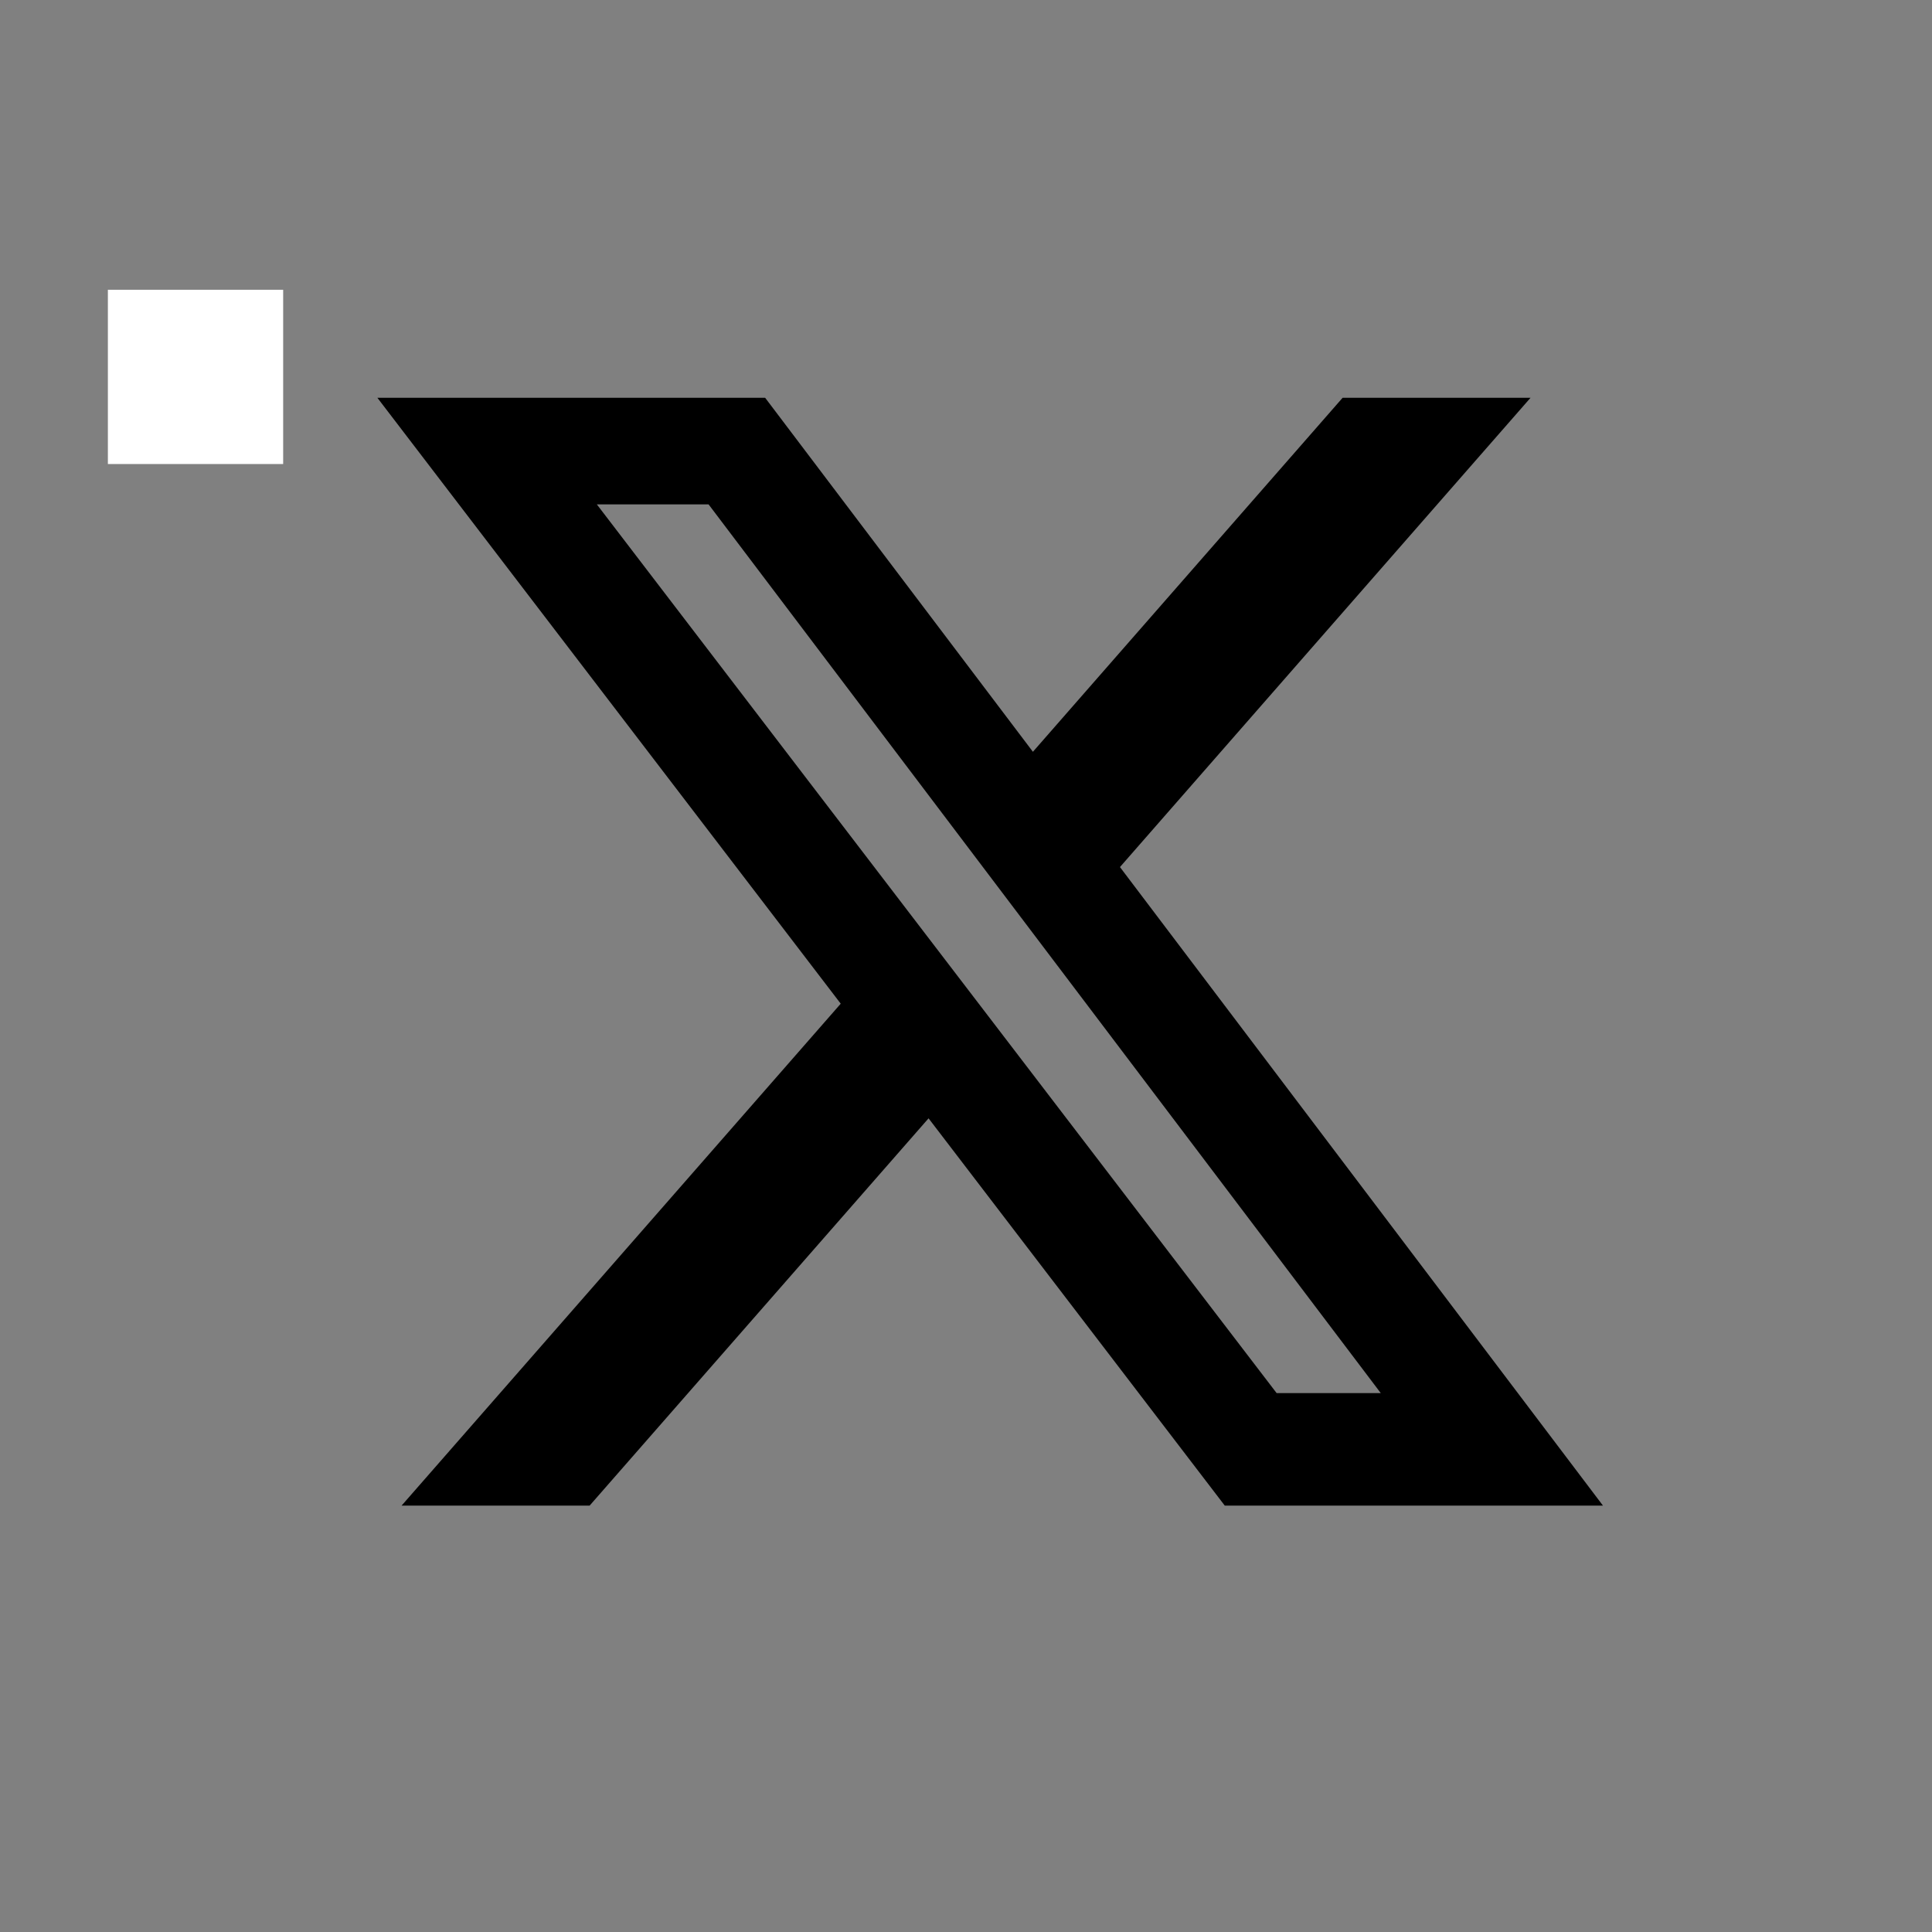 <?xml version="1.0" encoding="UTF-8" standalone="no"?>
<!-- Created with Inkscape (http://www.inkscape.org/) -->

<svg
   width="213.552mm"
   height="213.552mm"
   viewBox="0 0 213.552 213.552"
   version="1.1"
   id="svg1"
   sodipodi:docname="x-platform.svg"
   inkscape:version="1.3.2 (091e20e, 2023-11-25)"
   xmlns:inkscape="http://www.inkscape.org/namespaces/inkscape"
   xmlns:sodipodi="http://sodipodi.sourceforge.net/DTD/sodipodi-0.dtd"
   xmlns="http://www.w3.org/2000/svg"
   xmlns:svg="http://www.w3.org/2000/svg">
  <rect x="0" y="0" width="213.552" height="213.552" fill="#808080" stroke="none"/>
  <sodipodi:namedview
     id="namedview1"
     pagecolor="#ffffff"
     bordercolor="#666666"
     borderopacity="1.0"
     inkscape:showpageshadow="2"
     inkscape:pageopacity="0.0"
     inkscape:pagecheckerboard="0"
     inkscape:deskcolor="#d1d1d1"
     inkscape:document-units="mm"
     inkscape:zoom="1.6970749"
     inkscape:cx="283.13423"
     inkscape:cy="358.55813"
     inkscape:window-width="3772"
     inkscape:window-height="2105"
     inkscape:window-x="1988"
     inkscape:window-y="27"
     inkscape:window-maximized="1"
     inkscape:current-layer="layer1" />
  <defs
     id="defs1" />
  <g
     inkscape:label="Layer 1"
     inkscape:groupmode="layer"
     id="layer1"
     transform="translate(0.971,-41.083)">
    <path
       fill-rule="nonzero"
       d="m 147.432,85.054 h 20.771 l -45.38,51.869 53.388,70.58 h -41.804 l -32.74,-42.807 -37.463,42.807 H 43.419 L 91.958,152.025 40.744,85.054 h 42.862 l 29.595,39.127 z m -7.291,110.015 h 11.511 L 77.352,96.835 h -12.351 z"
       id="path1"
       style="stroke-width:0.265" />
    <rect
       style="fill:#ffffff;stroke-width:0.265"
       id="rect1"
       width="19.375"
       height="19.262"
       x="10.953"
       y="73.112" />
  </g>
</svg>

